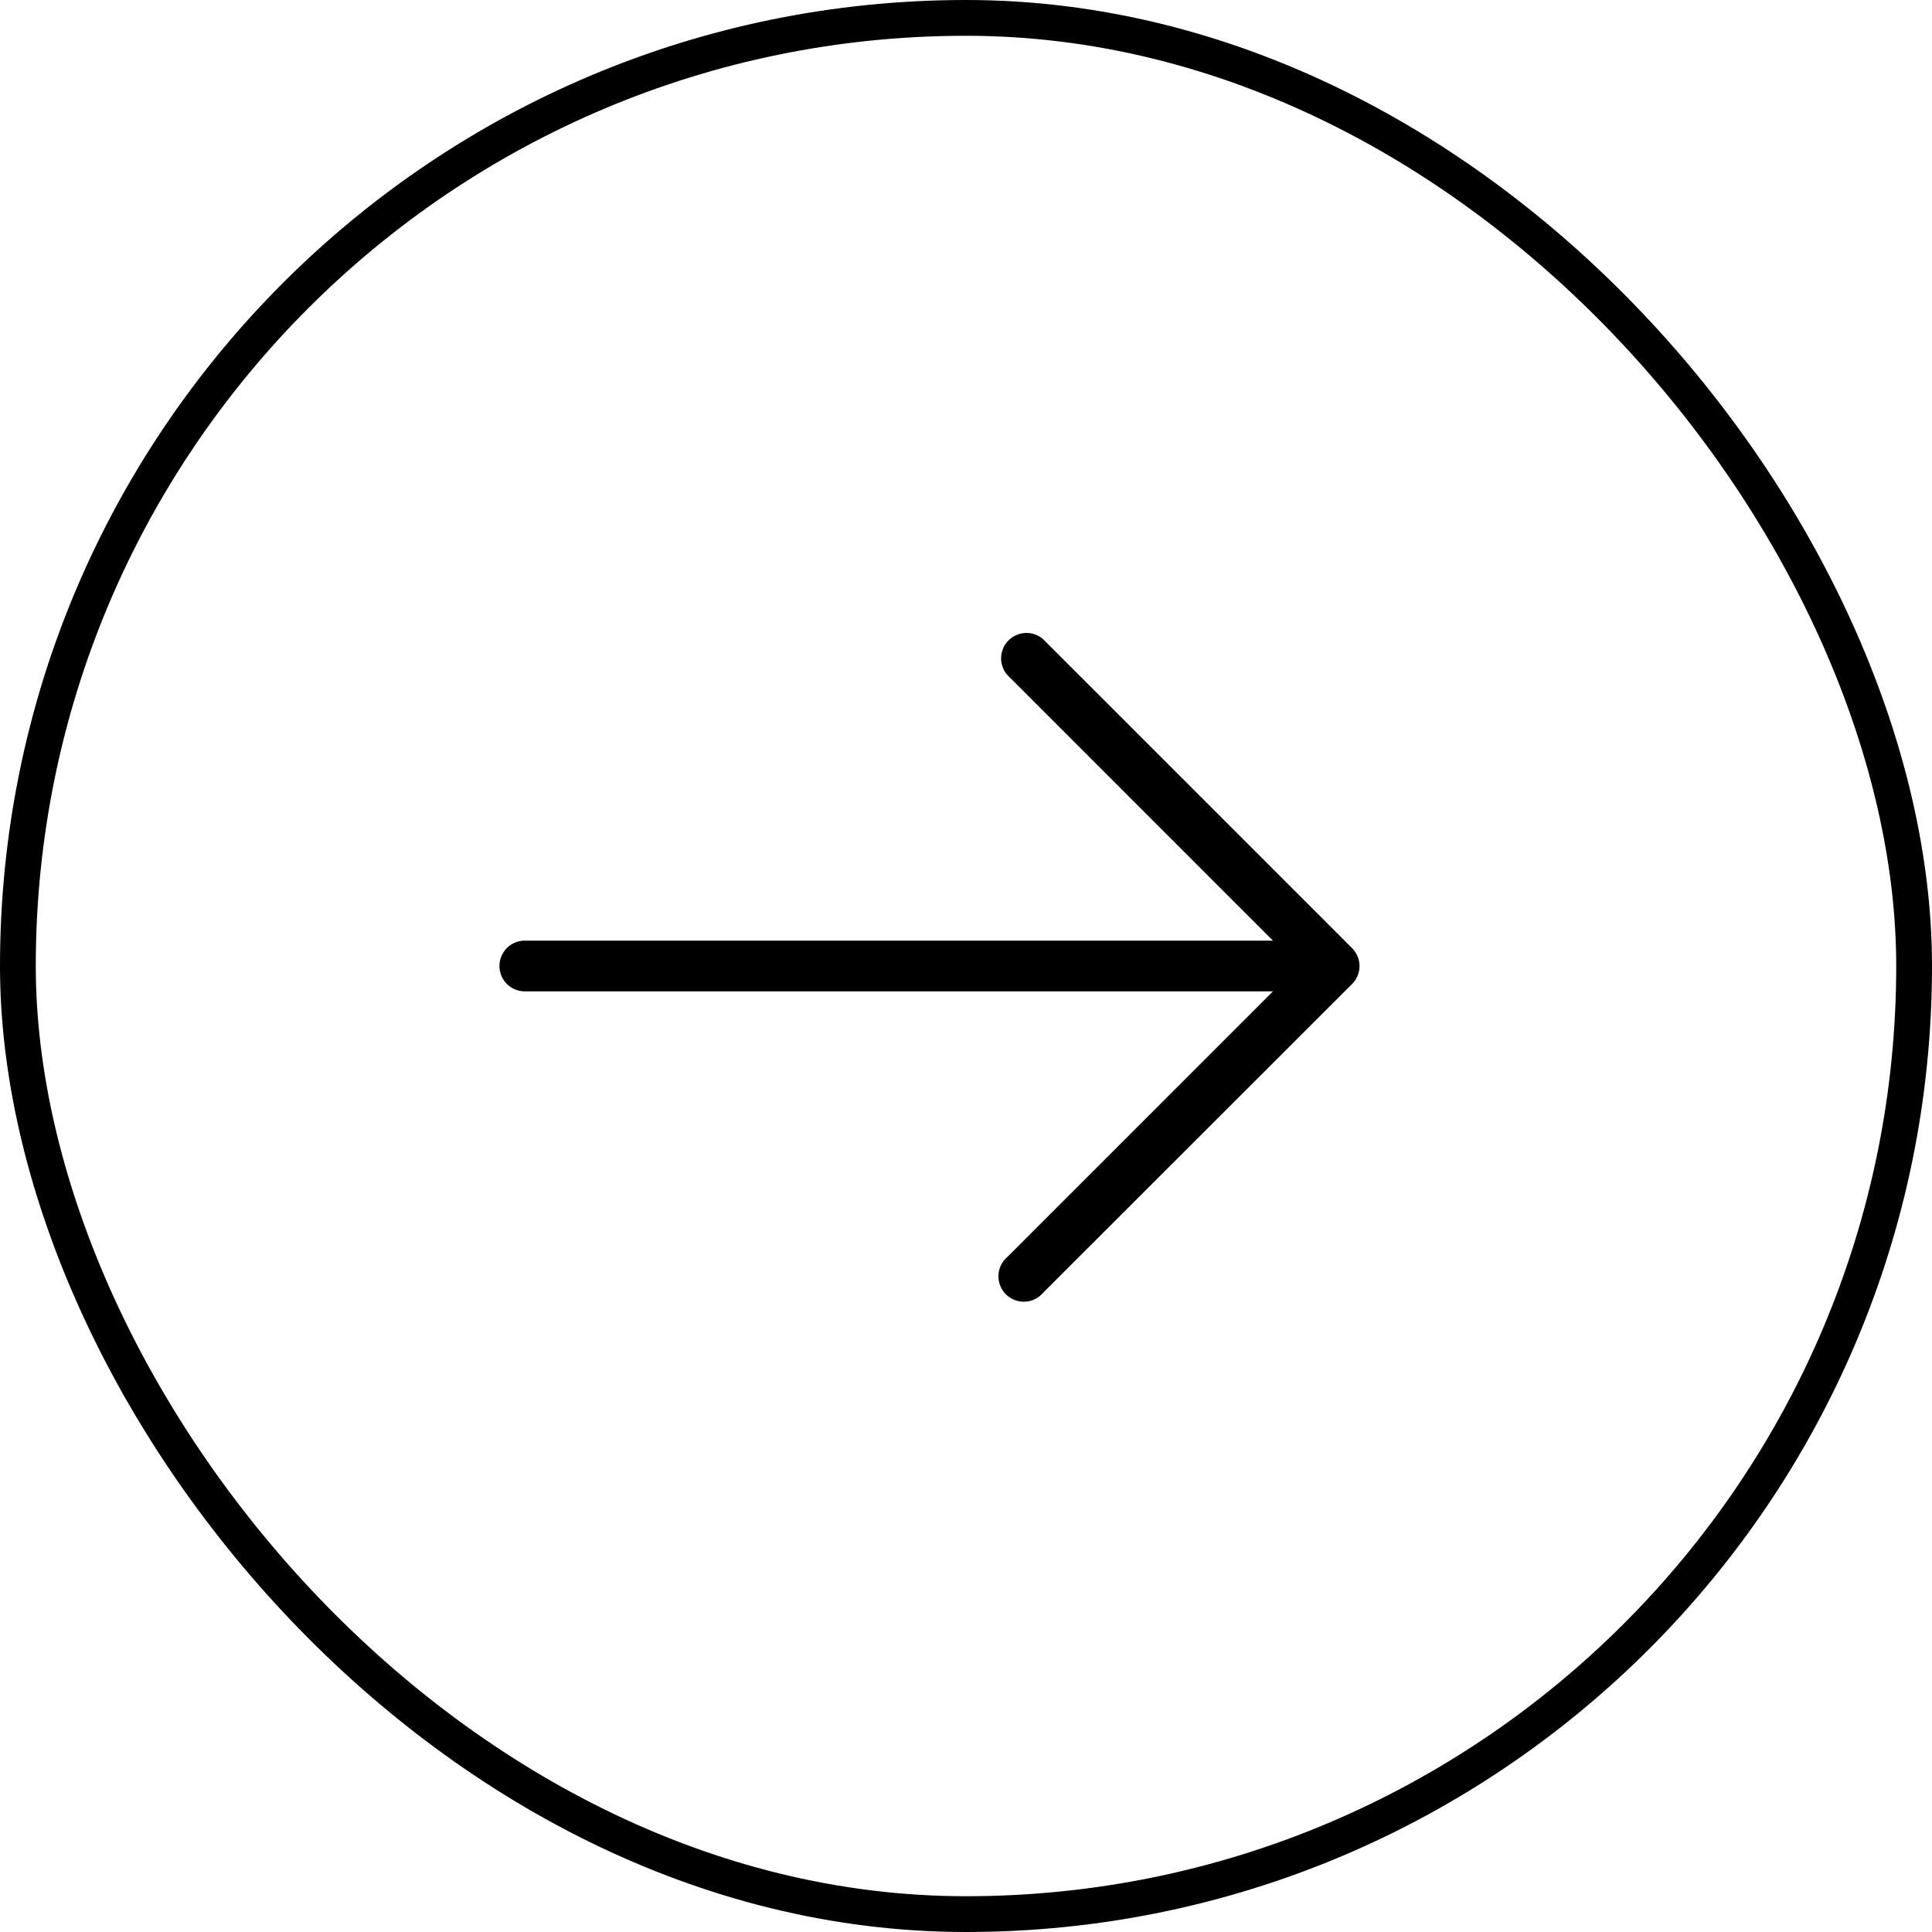<svg xmlns="http://www.w3.org/2000/svg" width="54" height="54" viewBox="0 0 54 54">
  <g id="Group_721" data-name="Group 721" transform="translate(304 3547) rotate(180)">
    <g id="Group_715" data-name="Group 715" transform="translate(1984 7390) rotate(180)">
      <g id="Rectangle_35" data-name="Rectangle 35" transform="translate(1680 3843)" fill="none" stroke="#000" stroke-width="1">
        <rect width="54" height="54" rx="27" stroke="none"/>
        <rect x="0.5" y="0.5" width="53" height="53" rx="26.5" fill="none"/>
      </g>
    </g>
    <path id="Path_170" data-name="Path 170" d="M23.331,10.638H2.421L9.848,3.21a.709.709,0,1,0-1-1L.208,10.845a.709.709,0,0,0,0,1l8.638,8.638a.709.709,0,0,0,1-1L2.421,12.056H23.331a.709.709,0,1,0,0-1.418" transform="translate(266 3508.653)"/>
  </g>
</svg>
